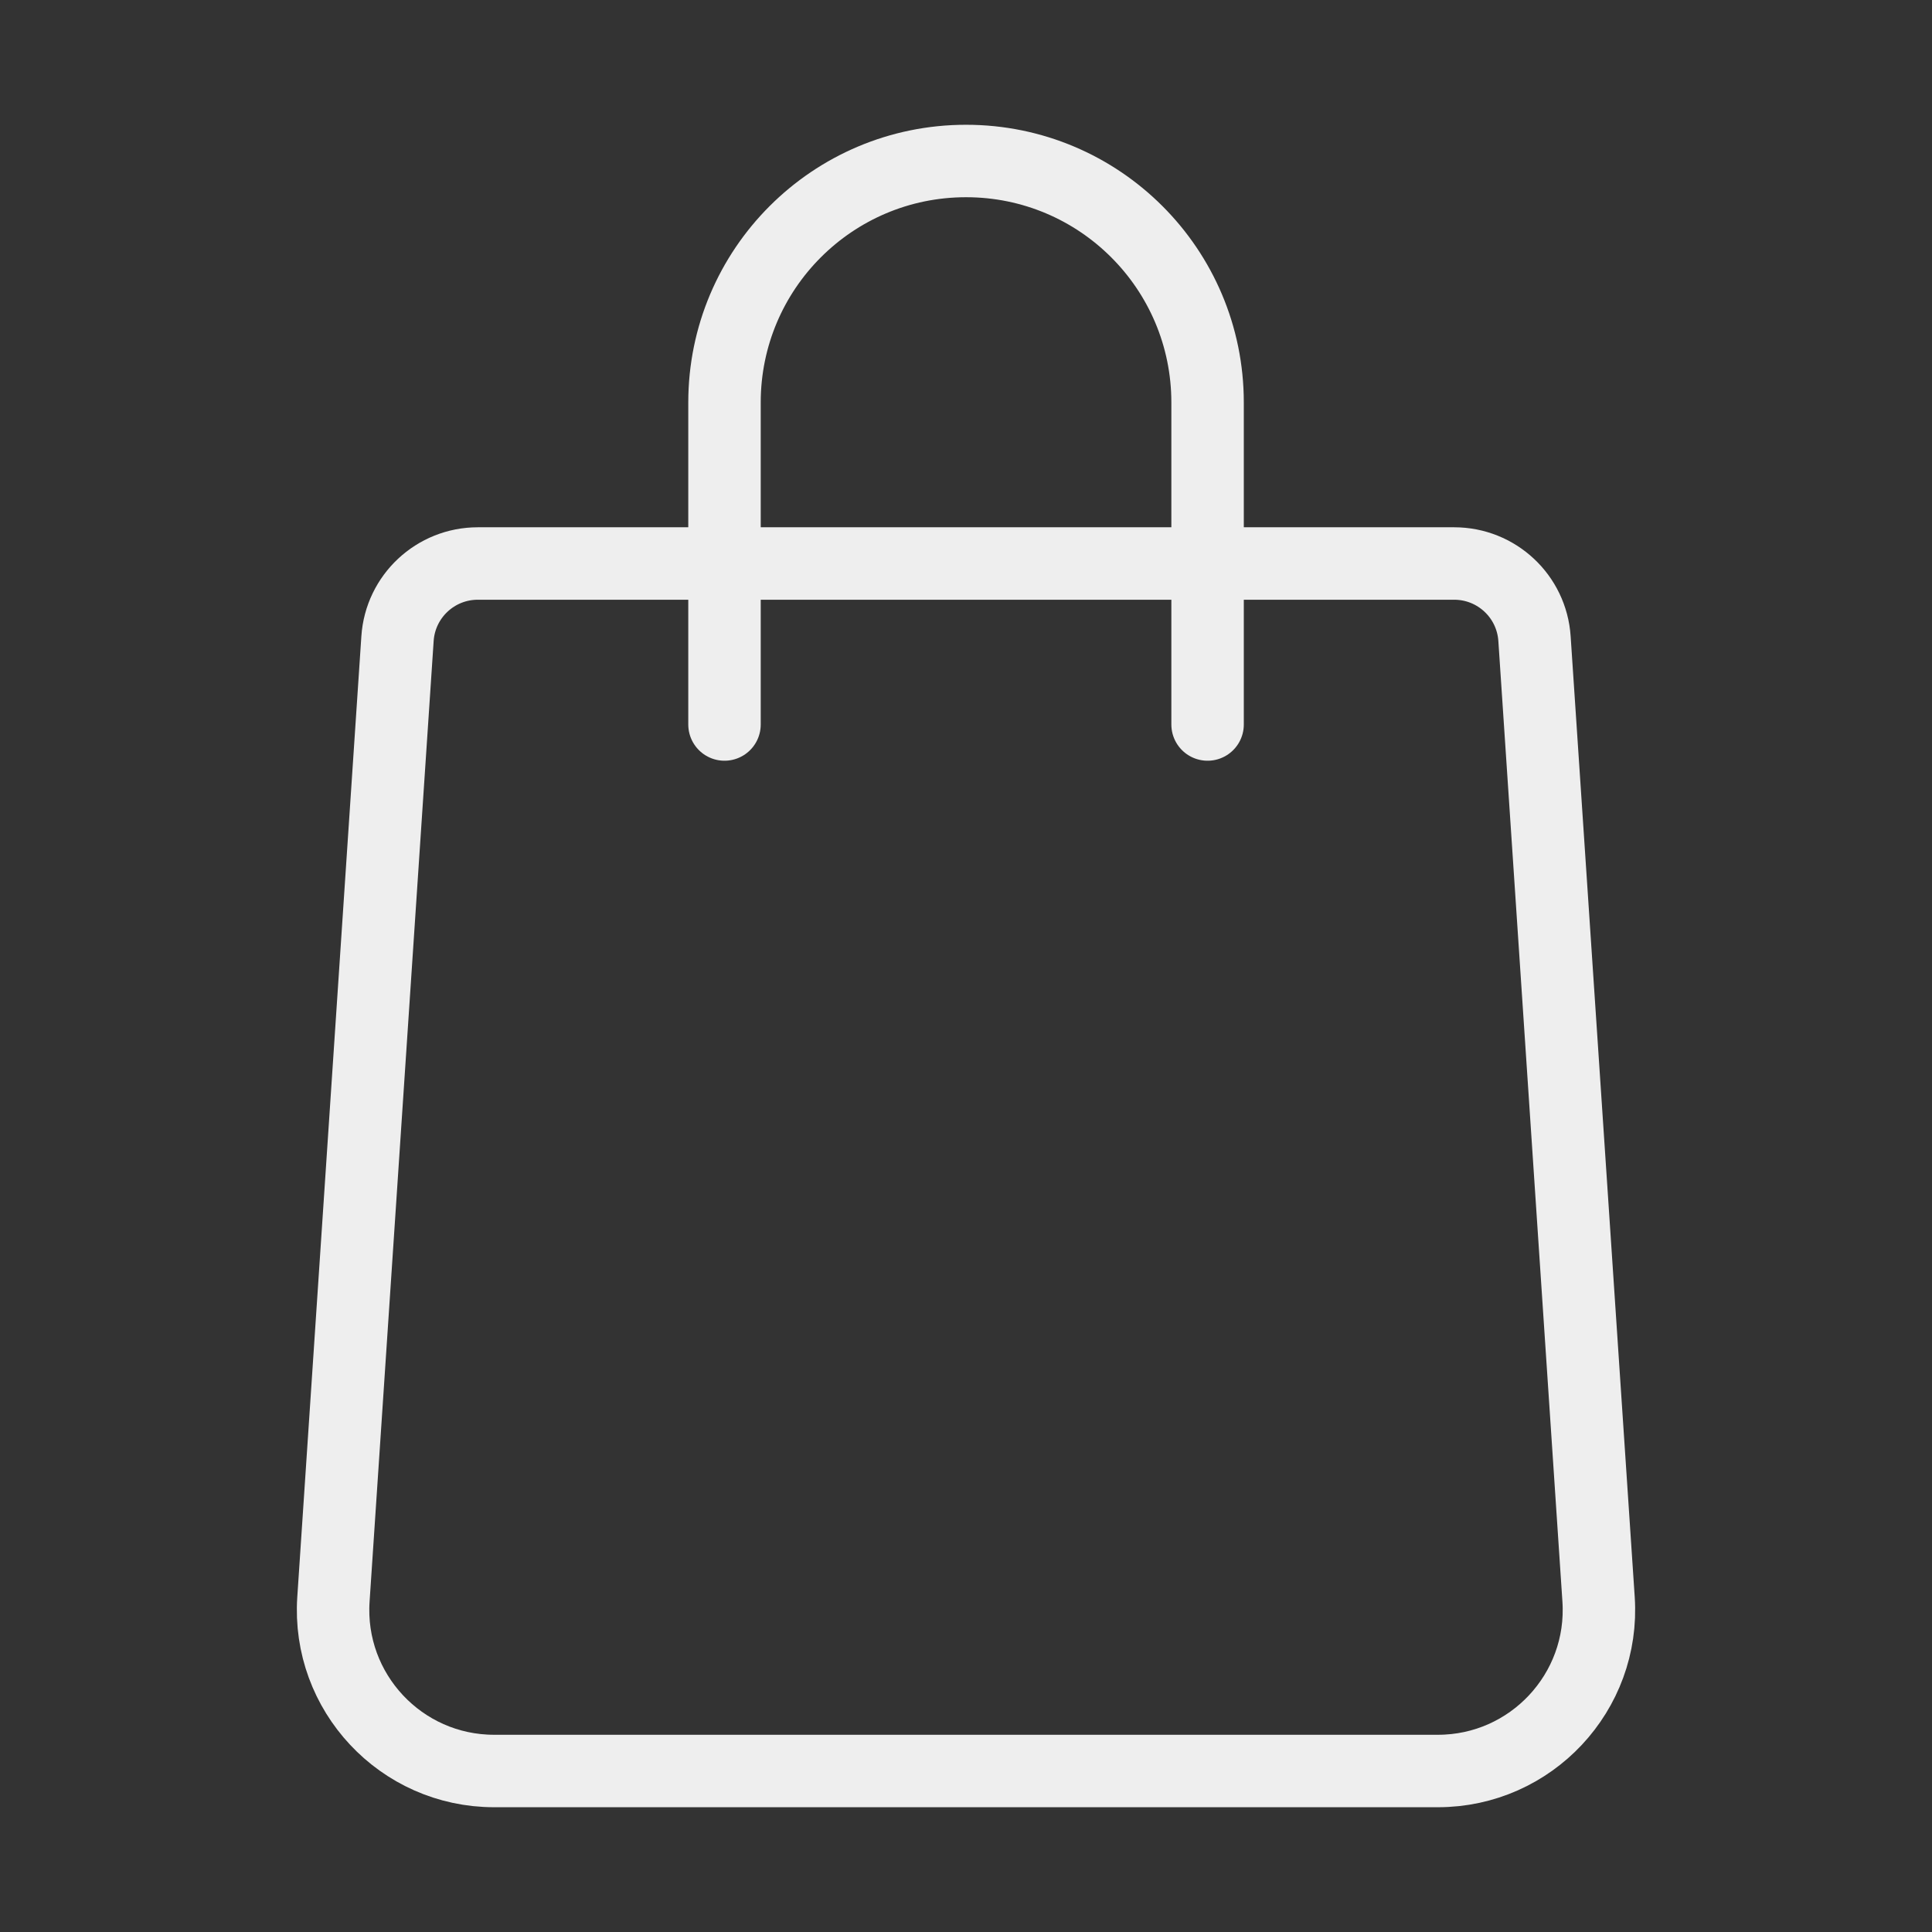 <?xml version="1.0" encoding="UTF-8"?><svg version="1.1" viewBox="0 0 24 24" xmlns="http://www.w3.org/2000/svg" xmlns:xlink="http://www.w3.org/1999/xlink"><rect x="0" y="0" width="24" height="24" fill="#333333" stroke="none"/><!--Generated by IJSVG (https://github.com/iconjar/IJSVG)--><g fill="none"><path d="M0,0h24v24h-24Z"></path><path stroke="#EEEEEE" stroke-linecap="round" stroke-linejoin="round" stroke-width=".9" d="M18.064,7h-12.128c-0.527,0 -0.963,0.408 -0.998,0.933l-0.796,11.934c-0.077,1.154 0.839,2.133 1.996,2.133h11.724c1.157,0 2.073,-0.979 1.996,-2.133l-0.796,-11.934c-0.035,-0.525 -0.471,-0.933 -0.998,-0.933Z"></path><path stroke="#EEEEEE" stroke-linecap="round" stroke-linejoin="round" stroke-width=".9" d="M15.001,9v-4v0v0c0,-1.657 -1.343,-3 -3,-3h-0.001c-1.657,0 -3,1.343 -3,3v0v0v4"></path></g></svg>